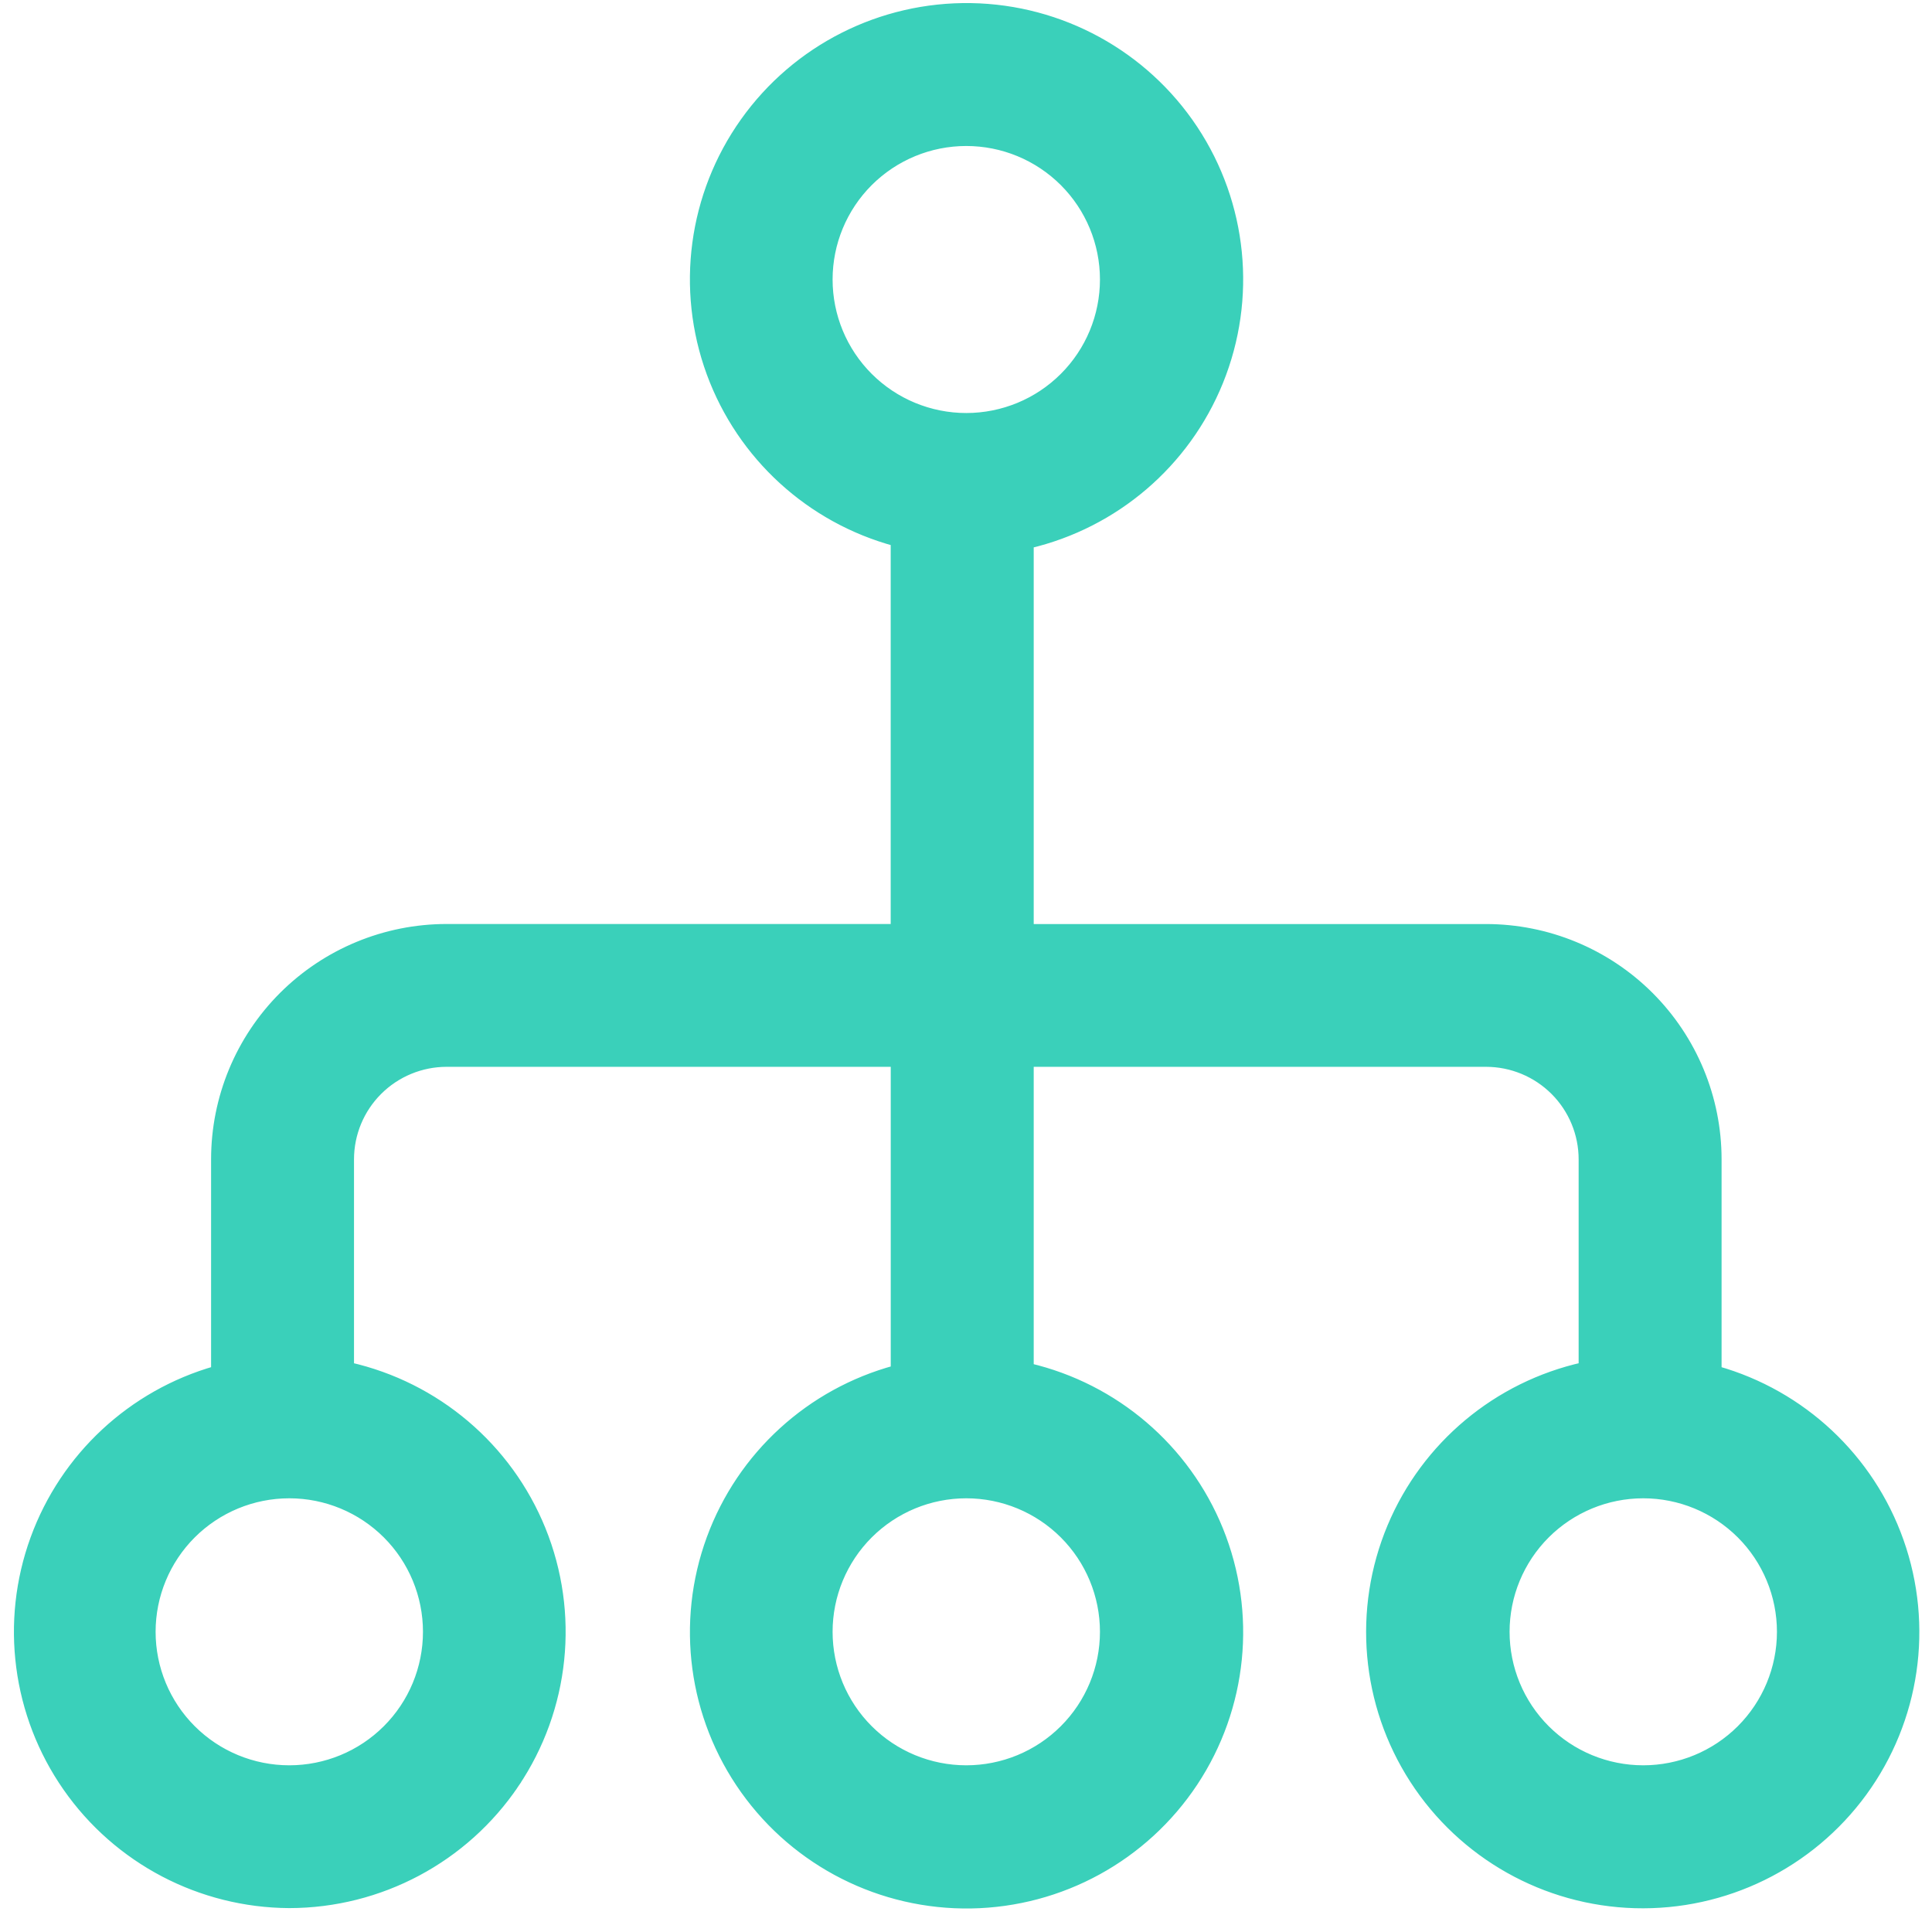<svg width="81" height="81" viewBox="0 0 81 81" fill="none" xmlns="http://www.w3.org/2000/svg">
<path d="M12.127 79.79H12.129C15.916 79.785 19.453 77.902 21.567 74.765L21.405 74.656L21.567 74.764C23.681 71.625 24.095 67.644 22.672 64.139C21.269 60.686 18.265 58.142 14.634 57.32V48.606C14.634 47.522 15.065 46.482 15.833 45.716C16.6 44.95 17.642 44.519 18.727 44.519H37.553V57.448C33.987 58.411 31.106 61.042 29.831 64.512C28.537 68.033 29.064 71.964 31.24 75.021C33.415 78.077 36.958 79.867 40.713 79.805C44.468 79.742 47.948 77.836 50.021 74.708L50.021 74.708C52.093 71.58 52.489 67.634 51.079 64.157L51.079 64.157C49.69 60.734 46.724 58.201 43.131 57.357V44.519H62.301C63.387 44.519 64.427 44.95 65.195 45.716C65.962 46.482 66.393 47.523 66.393 48.606V57.32C62.791 58.123 59.797 60.62 58.367 64.028L58.367 64.028C56.917 67.487 57.266 71.438 59.301 74.589C61.337 77.741 64.796 79.688 68.549 79.794C72.302 79.9 75.866 78.152 78.078 75.121C80.29 72.089 80.861 68.164 79.609 64.629C78.376 61.145 75.524 58.478 71.97 57.476V48.606C71.97 46.044 70.951 43.589 69.138 41.777L69.138 41.777C67.325 39.966 64.865 38.949 62.301 38.949H43.131V22.787C46.724 21.942 49.69 19.409 51.079 15.984C52.489 12.508 52.093 8.562 50.021 5.434L50.021 5.434C47.948 2.307 44.466 0.401 40.711 0.338C36.957 0.276 33.413 2.065 31.239 5.121C29.063 8.178 28.537 12.109 29.829 15.63L29.829 15.63C31.104 19.099 33.986 21.731 37.551 22.694V38.947H18.727C16.162 38.947 13.702 39.965 11.889 41.775C10.076 43.586 9.058 46.043 9.058 48.605V57.475C5.55 58.474 2.731 61.093 1.48 64.522C0.211 68 0.717 71.879 2.836 74.916C4.955 77.954 8.422 79.771 12.127 79.79ZM46.324 68.414C46.324 69.953 45.712 71.431 44.622 72.519C43.532 73.608 42.054 74.219 40.511 74.219C38.969 74.219 37.491 73.608 36.401 72.519C35.311 71.431 34.699 69.954 34.699 68.414C34.699 66.874 35.311 65.398 36.401 64.309C37.491 63.221 38.969 62.609 40.511 62.609C42.054 62.609 43.532 63.221 44.622 64.309C45.712 65.398 46.324 66.874 46.324 68.414ZM74.707 68.414C74.707 69.953 74.094 71.431 73.005 72.519C71.915 73.608 70.436 74.219 68.894 74.219C67.352 74.219 65.874 73.608 64.784 72.519C63.694 71.431 63.082 69.954 63.082 68.414C63.082 66.874 63.694 65.398 64.784 64.309C65.874 63.221 67.352 62.609 68.894 62.609C70.436 62.609 71.915 63.221 73.005 64.309C74.094 65.398 74.707 66.874 74.707 68.414ZM34.699 11.718C34.699 10.178 35.311 8.702 36.401 7.613C37.491 6.525 38.969 5.913 40.511 5.913C42.054 5.913 43.532 6.525 44.622 7.613C45.712 8.702 46.324 10.178 46.324 11.718C46.324 13.258 45.712 14.735 44.622 15.823C43.532 16.912 42.054 17.524 40.511 17.524C38.969 17.524 37.491 16.912 36.401 15.823C35.311 14.735 34.699 13.258 34.699 11.718ZM12.129 62.609C13.671 62.609 15.149 63.221 16.239 64.309C17.329 65.398 17.941 66.874 17.941 68.414C17.941 69.954 17.329 71.431 16.239 72.519C15.149 73.608 13.671 74.219 12.129 74.219C10.586 74.219 9.108 73.608 8.018 72.519C6.928 71.431 6.316 69.954 6.316 68.414C6.316 66.874 6.928 65.398 8.018 64.309C9.108 63.221 10.586 62.609 12.129 62.609Z" fill="#3AD0BA" stroke="#3AD0BA" stroke-width="0.416"/>
</svg>
